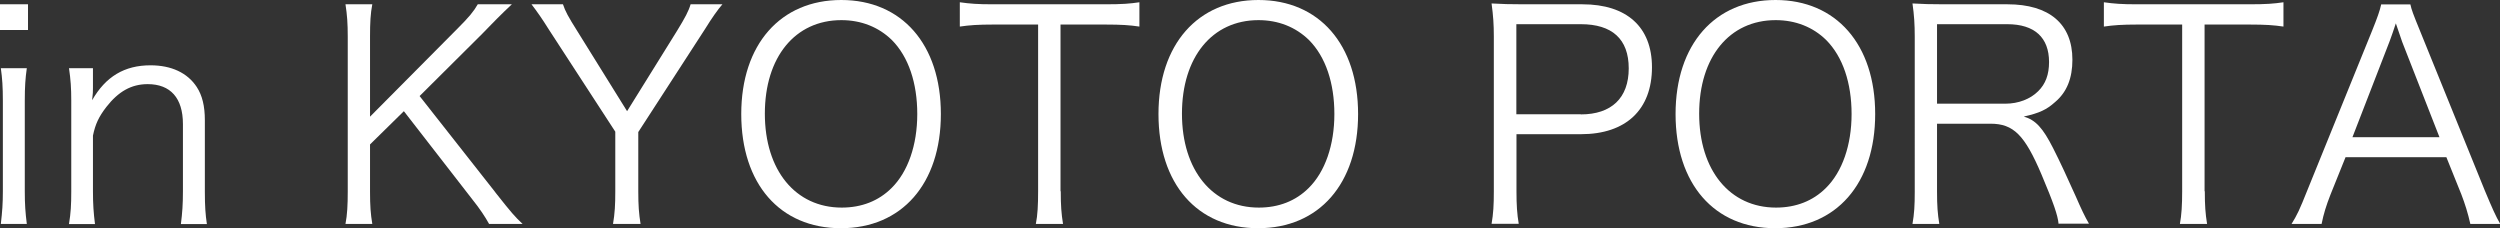 <?xml version="1.0" encoding="UTF-8"?>
<svg id="_レイヤー_2" data-name="レイヤー 2" xmlns="http://www.w3.org/2000/svg" viewBox="0 0 209.78 19.15">
  <rect x="0" y="0" width="209.78" height="19.15" fill="#333333" stroke="none"/>
  <defs>
    <style>
      .cls-1 {
        fill: #fff;
      }
    </style>
  </defs>
  <g id="_レイヤー_1-2" data-name="レイヤー 1">
    <g>
      <path class="cls-1" d="M2.35.36v2.16H0V.36h2.35ZM2.25,5.72c-.12.85-.17,1.53-.17,2.74v7.59c0,1.11.05,1.79.17,2.74H.07c.12-1.04.17-1.72.17-2.74v-7.59c0-1.16-.05-1.89-.17-2.74h2.18Z"/>
      <path class="cls-1" d="M5.79,18.79c.15-.92.19-1.58.19-2.74v-7.59c0-1.09-.05-1.77-.19-2.74h2.01v1.65c0,.29,0,.48-.07,1.04,1.14-1.99,2.72-2.93,4.9-2.93,1.75,0,3.1.63,3.88,1.82.46.7.68,1.6.68,2.79v5.99c0,1.24.05,1.92.17,2.72h-2.18c.12-.95.17-1.67.17-2.74v-5.65c0-2.18-1.04-3.35-2.96-3.35-1.36,0-2.45.61-3.47,1.92-.63.82-.92,1.43-1.12,2.4v4.68c0,1.07.05,1.79.17,2.74h-2.18Z"/>
      <path class="cls-1" d="M41.57,16.15c1.38,1.75,1.62,2.01,2.28,2.64h-2.81c-.34-.61-.75-1.24-1.43-2.09l-5.72-7.37-2.84,2.79v3.95c0,1.21.05,1.87.19,2.72h-2.25c.15-.78.19-1.6.19-2.72V3.08c0-1.12-.05-1.82-.19-2.72h2.25c-.15.78-.19,1.53-.19,2.72v6.71l7.37-7.42c.92-.92,1.33-1.41,1.67-2.01h2.86q-.44.41-.63.6c-.39.39-.75.73-1.07,1.07-.44.46-.73.75-.8.82l-5.24,5.21,6.35,8.07Z"/>
      <path class="cls-1" d="M51.44,18.79c.15-.9.19-1.6.19-2.72v-5.02l-5.58-8.58c-.56-.9-.97-1.48-1.45-2.11h2.64c.19.58.44,1.04,1.19,2.23l4.19,6.74,4.19-6.74c.68-1.11.97-1.65,1.14-2.23h2.67c-.36.41-.85,1.09-1.48,2.11l-5.58,8.61v4.99c0,1.16.05,1.84.19,2.72h-2.33Z"/>
      <path class="cls-1" d="M78.95,9.57c0,5.84-3.27,9.58-8.39,9.58s-8.36-3.73-8.36-9.58,3.3-9.57,8.39-9.57,8.36,3.73,8.36,9.57ZM74.81,15.78c1.38-1.36,2.16-3.61,2.16-6.21s-.73-4.8-2.13-6.21c-1.12-1.09-2.57-1.67-4.24-1.67-3.88,0-6.42,3.1-6.42,7.85s2.57,7.88,6.45,7.88c1.67,0,3.1-.56,4.19-1.65Z"/>
      <path class="cls-1" d="M89.01,16.05c0,1.19.05,1.87.19,2.74h-2.28c.15-.75.19-1.6.19-2.74V2.06h-3.78c-1.24,0-1.99.05-2.79.17V.19c.85.12,1.48.17,2.76.17h9.45c1.41,0,2.06-.05,2.86-.17v2.04c-.8-.12-1.5-.17-2.86-.17h-3.76v13.99Z"/>
      <path class="cls-1" d="M113.96,9.57c0,5.84-3.27,9.58-8.39,9.58s-8.36-3.73-8.36-9.58,3.3-9.57,8.39-9.57,8.36,3.73,8.36,9.57ZM109.81,15.78c1.38-1.36,2.16-3.61,2.16-6.21s-.73-4.8-2.13-6.21c-1.12-1.09-2.57-1.67-4.24-1.67-3.88,0-6.42,3.1-6.42,7.85s2.57,7.88,6.45,7.88c1.67,0,3.1-.56,4.19-1.65Z"/>
      <path class="cls-1" d="M125.16,18.79c.15-.87.19-1.58.19-2.72V3.05c0-.99-.05-1.74-.19-2.76.87.05,1.55.07,2.67.07h4.95c3.73,0,5.84,1.91,5.84,5.28,0,3.56-2.18,5.62-5.96,5.62h-5.41v4.78c0,1.16.05,1.92.19,2.74h-2.28ZM132.65,9.6c2.57,0,4.02-1.38,4.02-3.86s-1.41-3.71-4.02-3.71h-5.41v7.56h5.41Z"/>
      <path class="cls-1" d="M157.35,9.57c0,5.84-3.27,9.58-8.39,9.58s-8.36-3.73-8.36-9.58,3.3-9.57,8.39-9.57,8.36,3.73,8.36,9.57ZM153.21,15.78c1.38-1.36,2.16-3.61,2.16-6.21s-.73-4.8-2.13-6.21c-1.11-1.09-2.57-1.67-4.24-1.67-3.88,0-6.42,3.1-6.42,7.85s2.57,7.88,6.45,7.88c1.67,0,3.1-.56,4.19-1.65Z"/>
      <path class="cls-1" d="M172.74,18.79c-.07-.73-.41-1.72-1.43-4.14-1.41-3.32-2.35-4.27-4.29-4.27h-4.48v5.67c0,1.24.05,1.87.19,2.74h-2.25c.15-.87.19-1.53.19-2.72V3.08c0-1.04-.05-1.82-.19-2.79.85.05,1.53.07,2.64.07h5.33c3.51,0,5.45,1.65,5.45,4.65,0,1.55-.46,2.72-1.46,3.56-.7.63-1.31.92-2.62,1.21.99.29,1.6.95,2.47,2.67.58,1.14,1.16,2.4,1.91,4.07.41.95.75,1.67,1.09,2.25h-2.57ZM168.28,8.7c1.09,0,2.09-.39,2.74-1.04.63-.61.92-1.41.92-2.45,0-2.06-1.21-3.18-3.51-3.18h-5.89v6.67h5.75Z"/>
      <path class="cls-1" d="M185.01,16.05c0,1.19.05,1.87.19,2.74h-2.28c.14-.75.19-1.6.19-2.74V2.06h-3.78c-1.24,0-1.99.05-2.79.17V.19c.85.12,1.48.17,2.76.17h9.45c1.41,0,2.06-.05,2.86-.17v2.04c-.8-.12-1.5-.17-2.86-.17h-3.76v13.99Z"/>
      <path class="cls-1" d="M207.29,18.79c-.19-.87-.46-1.72-.75-2.47l-1.26-3.13h-8.46l-1.26,3.13c-.36.92-.58,1.62-.75,2.47h-2.52c.49-.8.66-1.16,1.31-2.79l5.43-13.38c.46-1.14.66-1.7.78-2.25h2.45c.1.46.22.78.82,2.25l5.43,13.38c.61,1.46.92,2.16,1.29,2.79h-2.5ZM201.57,3.51c-.07-.19-.07-.22-.53-1.55-.12.36-.22.63-.27.8-.15.39-.22.65-.27.75l-3.1,8h7.3l-3.13-8Z"/>
    </g>
  </g>
</svg>